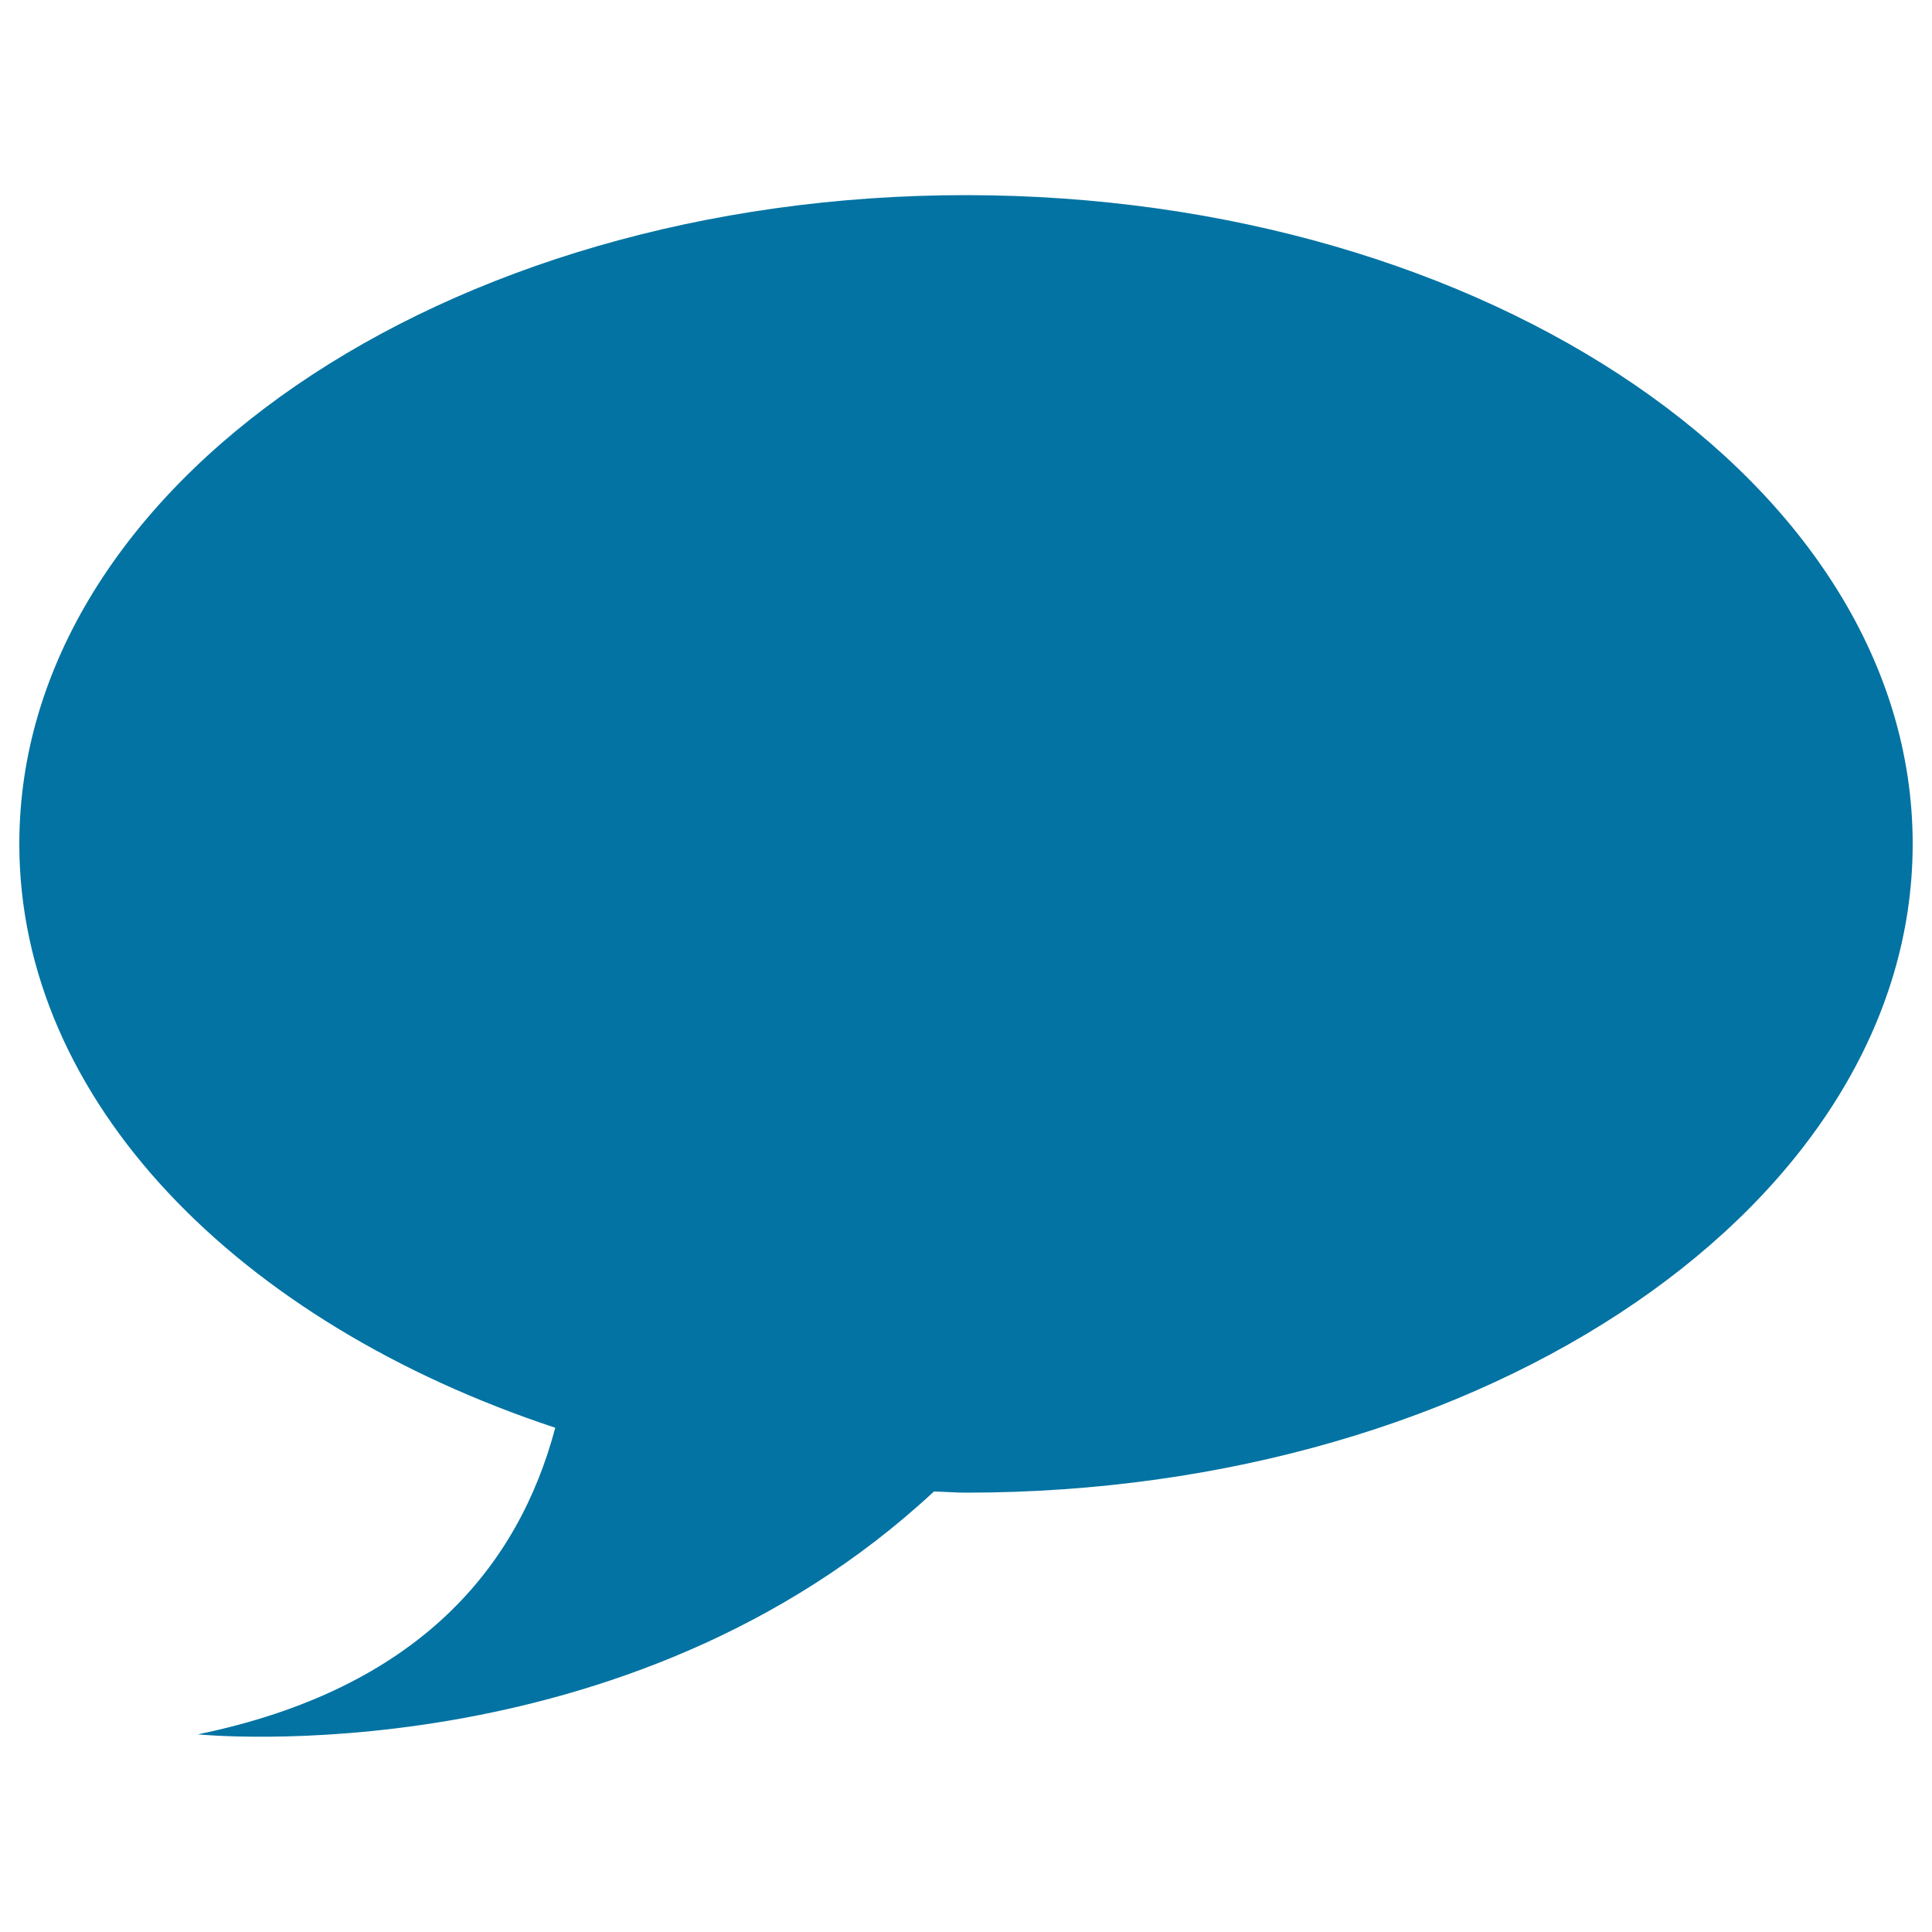 <svg xmlns="http://www.w3.org/2000/svg" viewBox="0 0 1000 1000" style="fill:#0273a2">
<title>Black Comments Bubble SVG icon</title>
<g><path d="M990,436.8c0,185.5-219.4,335.8-490,335.8c-5.6,0-11.1-0.5-16.6-0.6c-159.4,148.3-381,125.7-381,125.7c114.6-23.6,166-87.1,185-158.7C123.4,684.7,10,570,10,436.8C10,251.4,229.4,101,500,101C770.6,101.1,990,251.4,990,436.8z"/></g>
</svg>